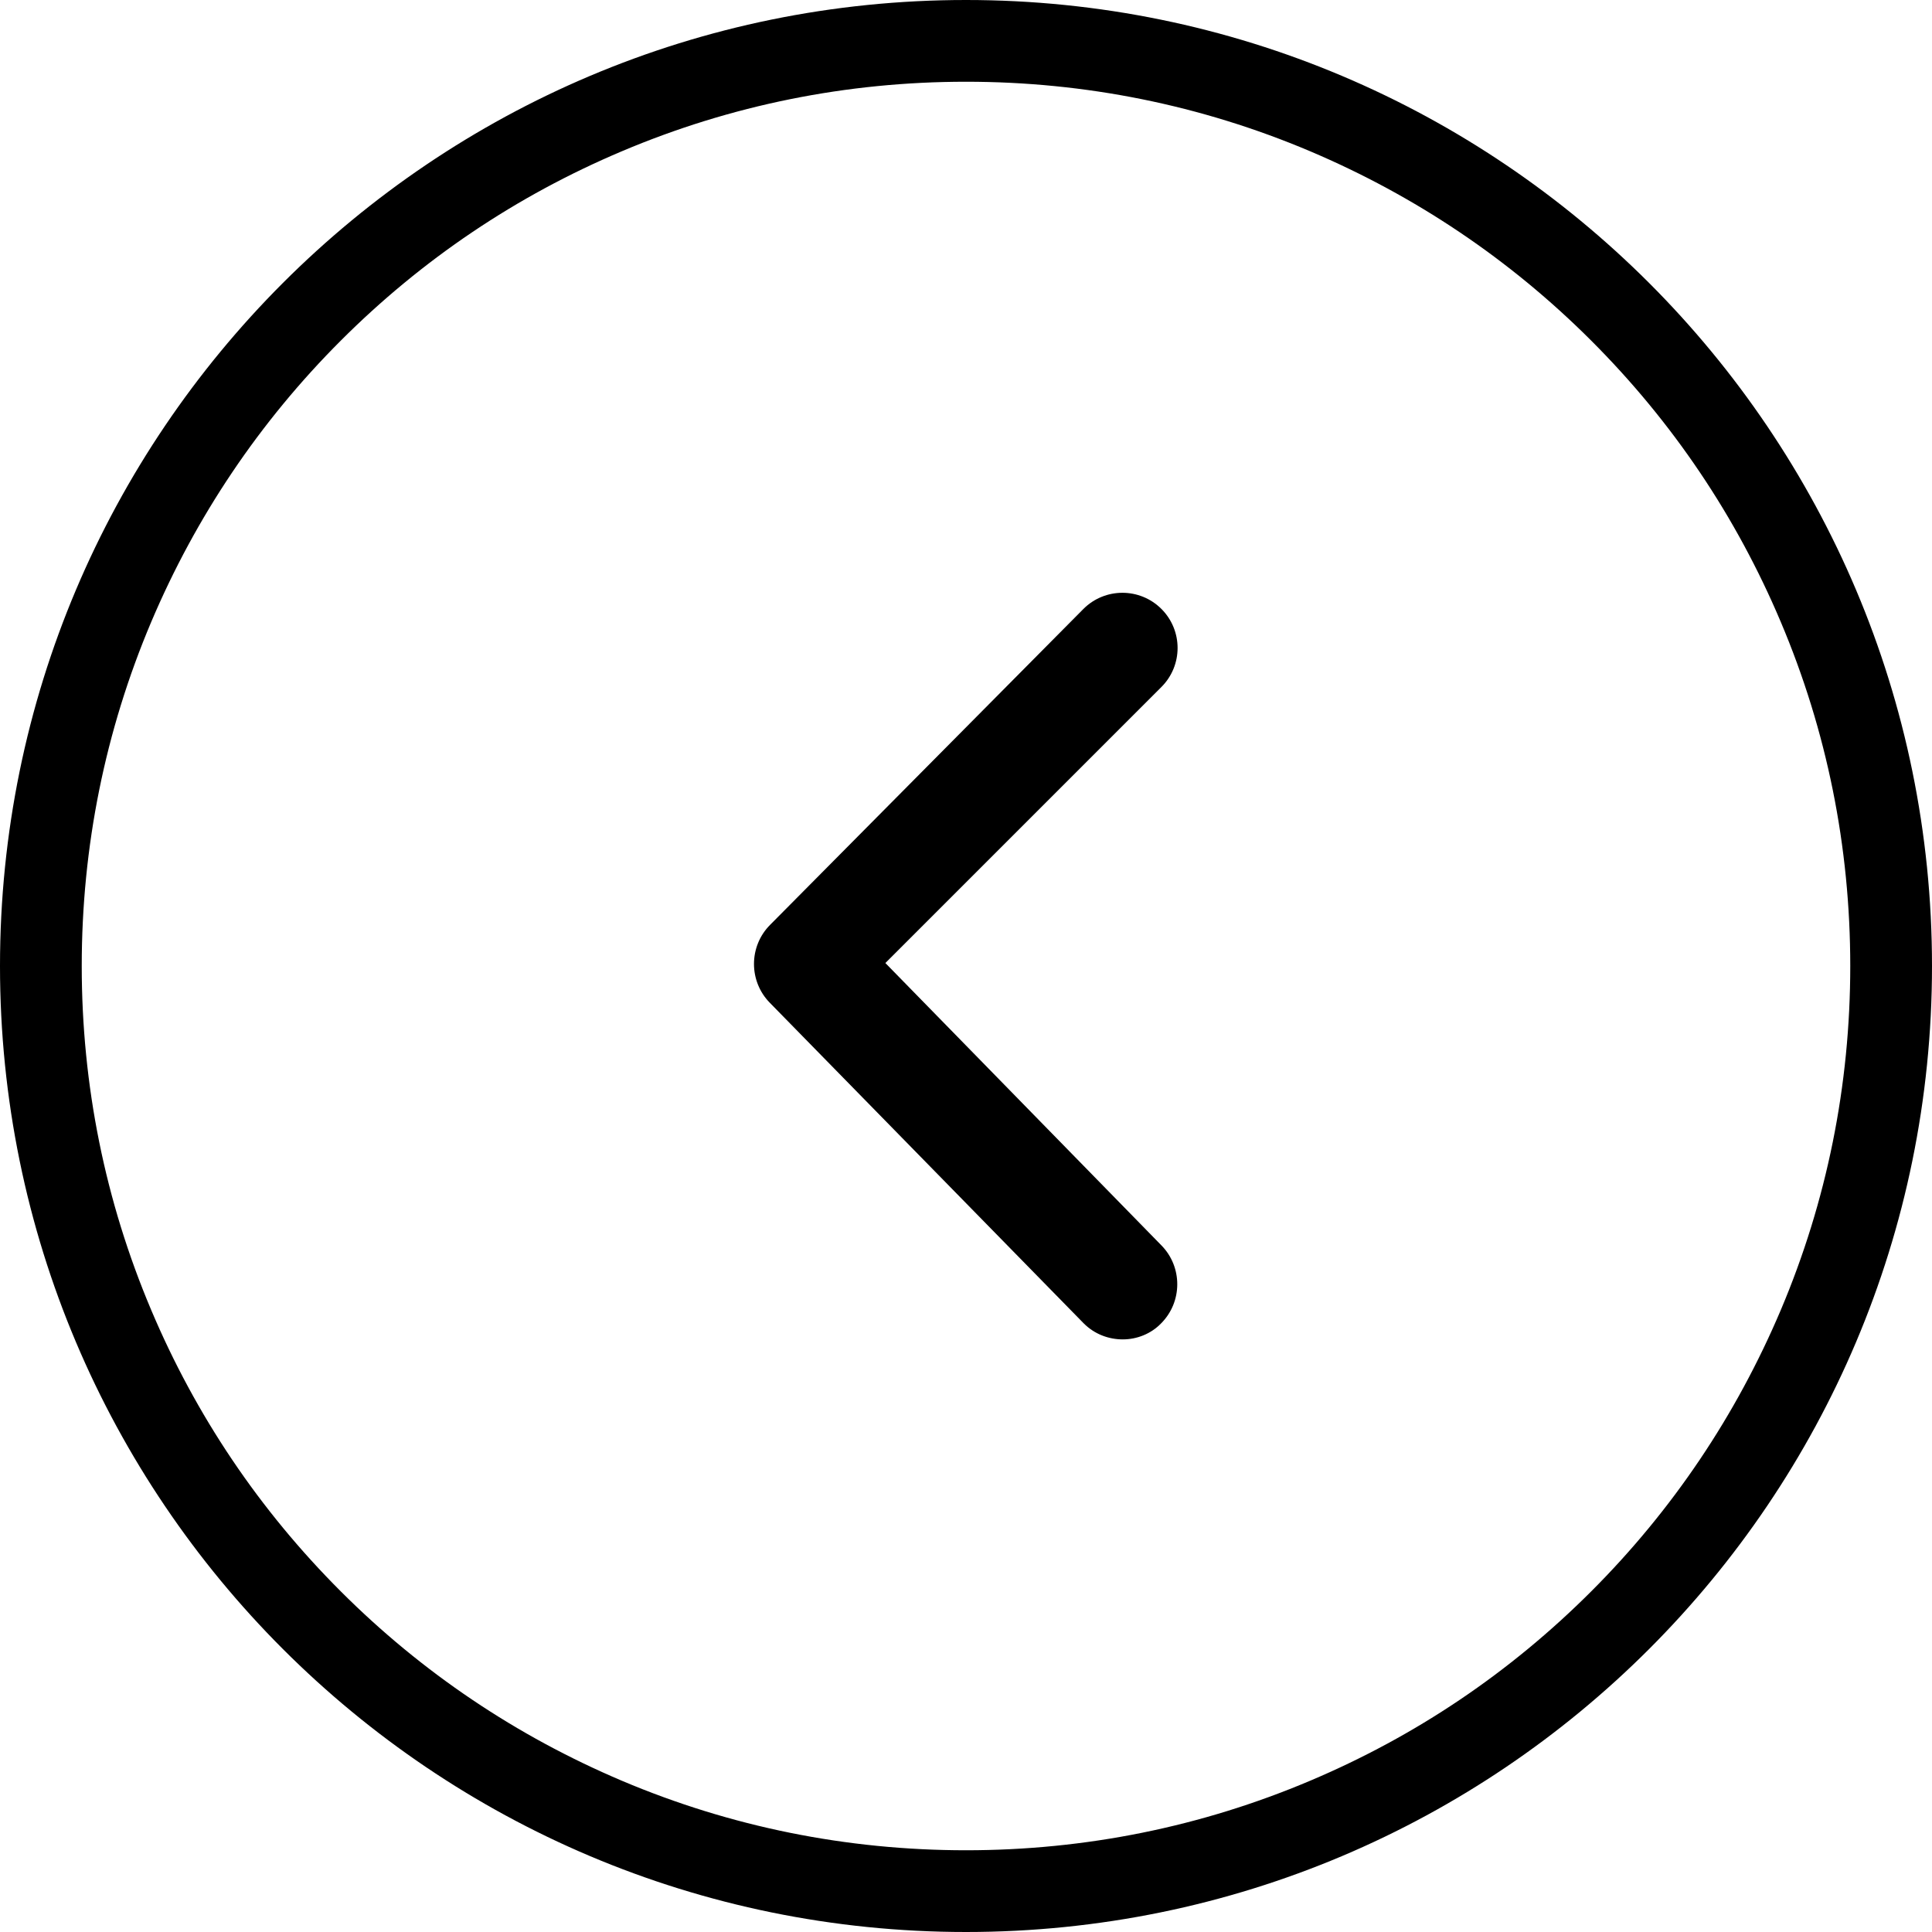 <?xml version="1.0" encoding="utf-8"?>
<!-- Generator: Adobe Illustrator 24.2.3, SVG Export Plug-In . SVG Version: 6.00 Build 0)  -->
<svg version="1.1" id="图层_1" xmlns="http://www.w3.org/2000/svg" xmlns:xlink="http://www.w3.org/1999/xlink" x="0px" y="0px"
	 width="520px" height="520px" viewBox="0 0 520 520" style="enable-background:new 0 0 520 520;" xml:space="preserve">
<g>
	<g>
		<path d="M305.6,342.2l-81.2-83.1l81.2-81.3c1.9-1.9,1.9-5,0-6.9s-5-1.9-6.9,0l-84.4,85c-1.9,1.9-1.9,5,0,6.9l84.4,86.2
			c1.9,1.9,5,1.9,6.9,0S307.5,344.1,305.6,342.2z"/>
		<path d="M302.2,360.5c-3.8,0-7.6-1.4-10.5-4.3c0,0-0.1-0.1-0.1-0.1l-84.4-86.2c-5.7-5.8-5.7-15.2,0.1-21l84.3-85
			c5.8-5.8,15.2-5.8,21,0c5.8,5.8,5.8,15.2,0,21l-74.3,74.3l74.3,76c5.7,5.8,5.7,15.2-0.1,21C309.8,359,306,360.5,302.2,360.5z
			 M298.6,349.3L298.6,349.3L298.6,349.3z"/>
	</g>
	<path d="M260,22c32.1,0,63.3,6.3,92.6,18.7c28.3,12,53.8,29.1,75.7,51s39,47.3,51,75.7c12.4,29.3,18.7,60.5,18.7,92.6
		s-6.3,63.3-18.7,92.6c-12,28.3-29.1,53.8-51,75.7s-47.3,39-75.7,51C323.3,491.7,292.1,498,260,498s-63.3-6.3-92.6-18.7
		c-28.3-12-53.8-29.1-75.7-51s-39-47.3-51-75.7C28.3,323.3,22,292.1,22,260s6.3-63.3,18.7-92.6c12-28.3,29.1-53.8,51-75.7
		s47.3-39,75.7-51C196.7,28.3,227.9,22,260,22 M260,0C116.4,0,0,116.4,0,260s116.4,260,260,260s260-116.4,260-260S403.6,0,260,0
		L260,0z"/>
</g>
</svg>
